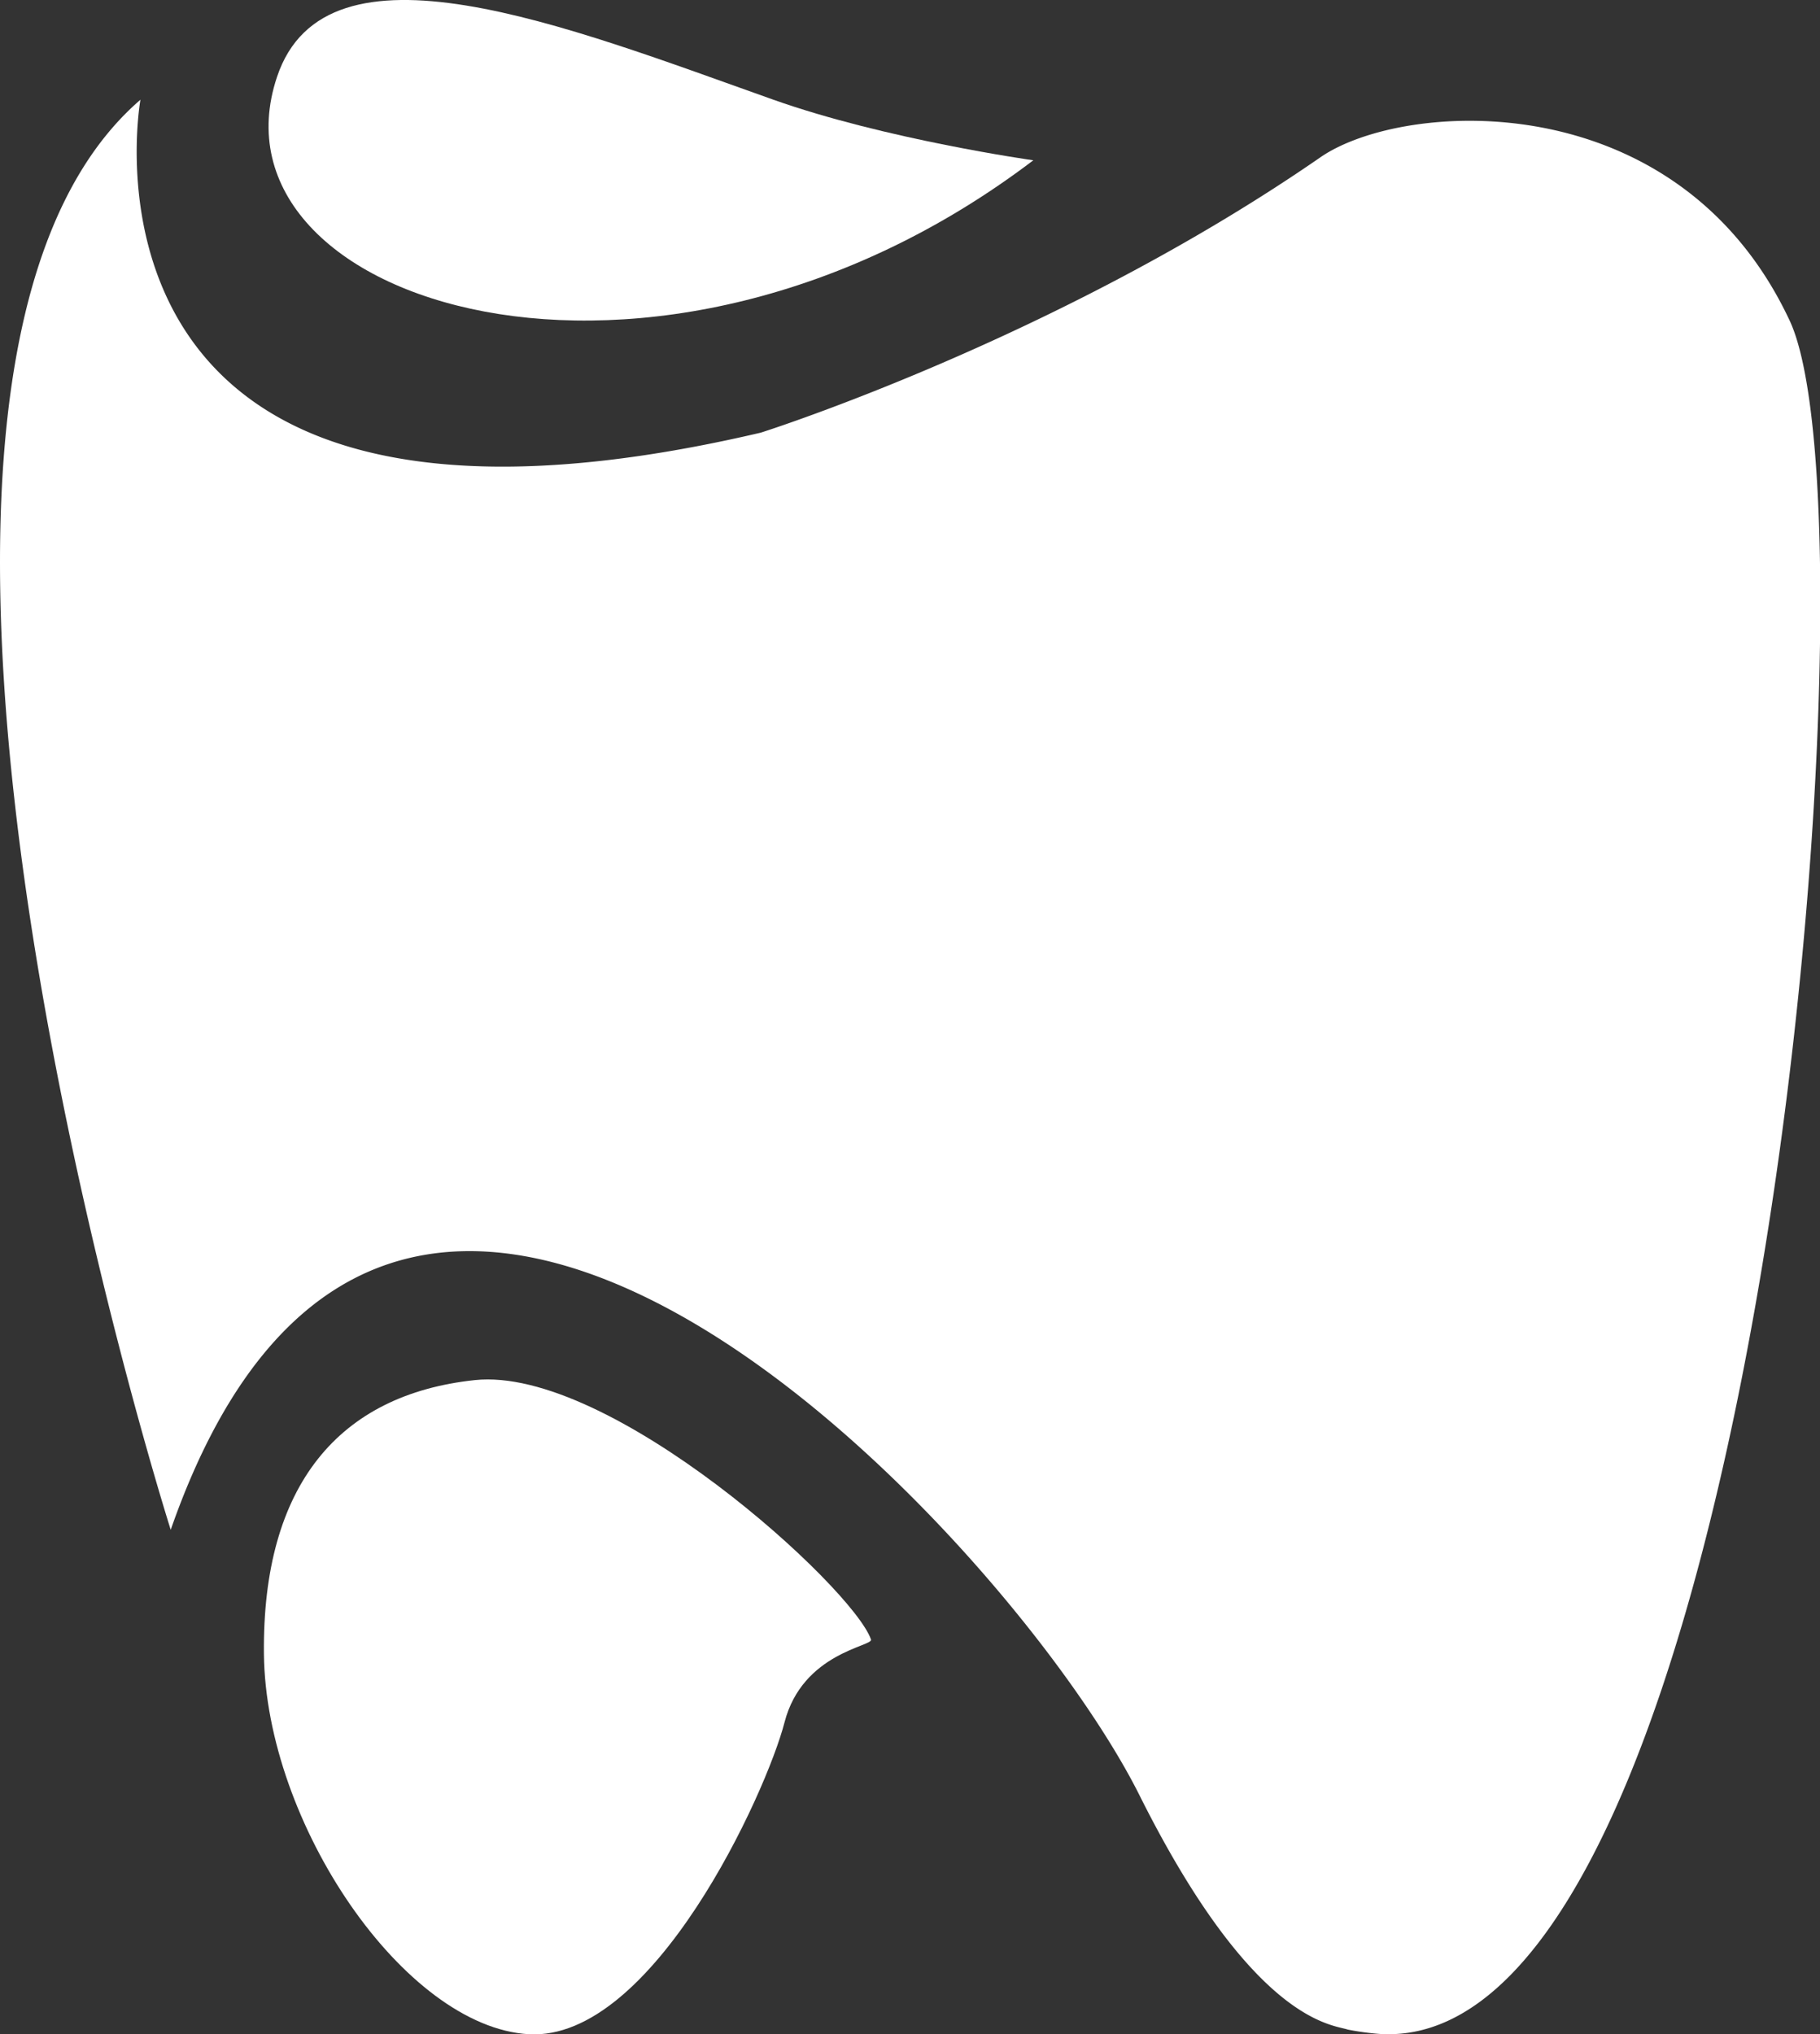 <svg xmlns="http://www.w3.org/2000/svg" id="Ebene_1" data-name="Ebene 1" viewBox="0 0 283.15 316.39"><rect x="0" y="0" width="283.15" height="316.39" fill="#333333" stroke="none"/><defs fill="#ffffff"><style>.cls-1{fill:#ffffff;}</style></defs><title>Hassan Chakroun - Logo</title><path class="cls-1" d="M303,161.78s-23-3.24-40.43-9.42c-32.26-11.45-69.6-26.46-77.24-3.53C173.51,184.14,244.11,206.49,303,161.78Z" transform="translate(-142.24 -136.85)" fill="#ffffff"/><path class="cls-1" d="M168.8,374.77s-56.48-177.69-4.71-222.41c0,0-14.12,77.67,96.5,51.78,0,0,46.21-14.58,87.08-42.83,12.94-8.95,55.64-11.65,73,25.4,14.93,31.95-4.9,270.41-63.86,266.46a42.65,42.65,0,0,1-4.88-.67c-2.39-.81-14.71-1-32.46-36.54C299.42,376,204.1,273.57,168.8,374.77Z" transform="translate(-142.24 -136.85)" fill="#ffffff"/><path class="cls-1" d="M277.75,391.84c.36,1.06-10.65,2-13.46,12.89s-20.46,49.6-39.79,48.49-40.92-32.79-41.2-59.14,11.77-40.35,32.79-42.59S274.94,383.71,277.75,391.84Z" transform="translate(-142.24 -136.85)" fill="#ffffff"/></svg>